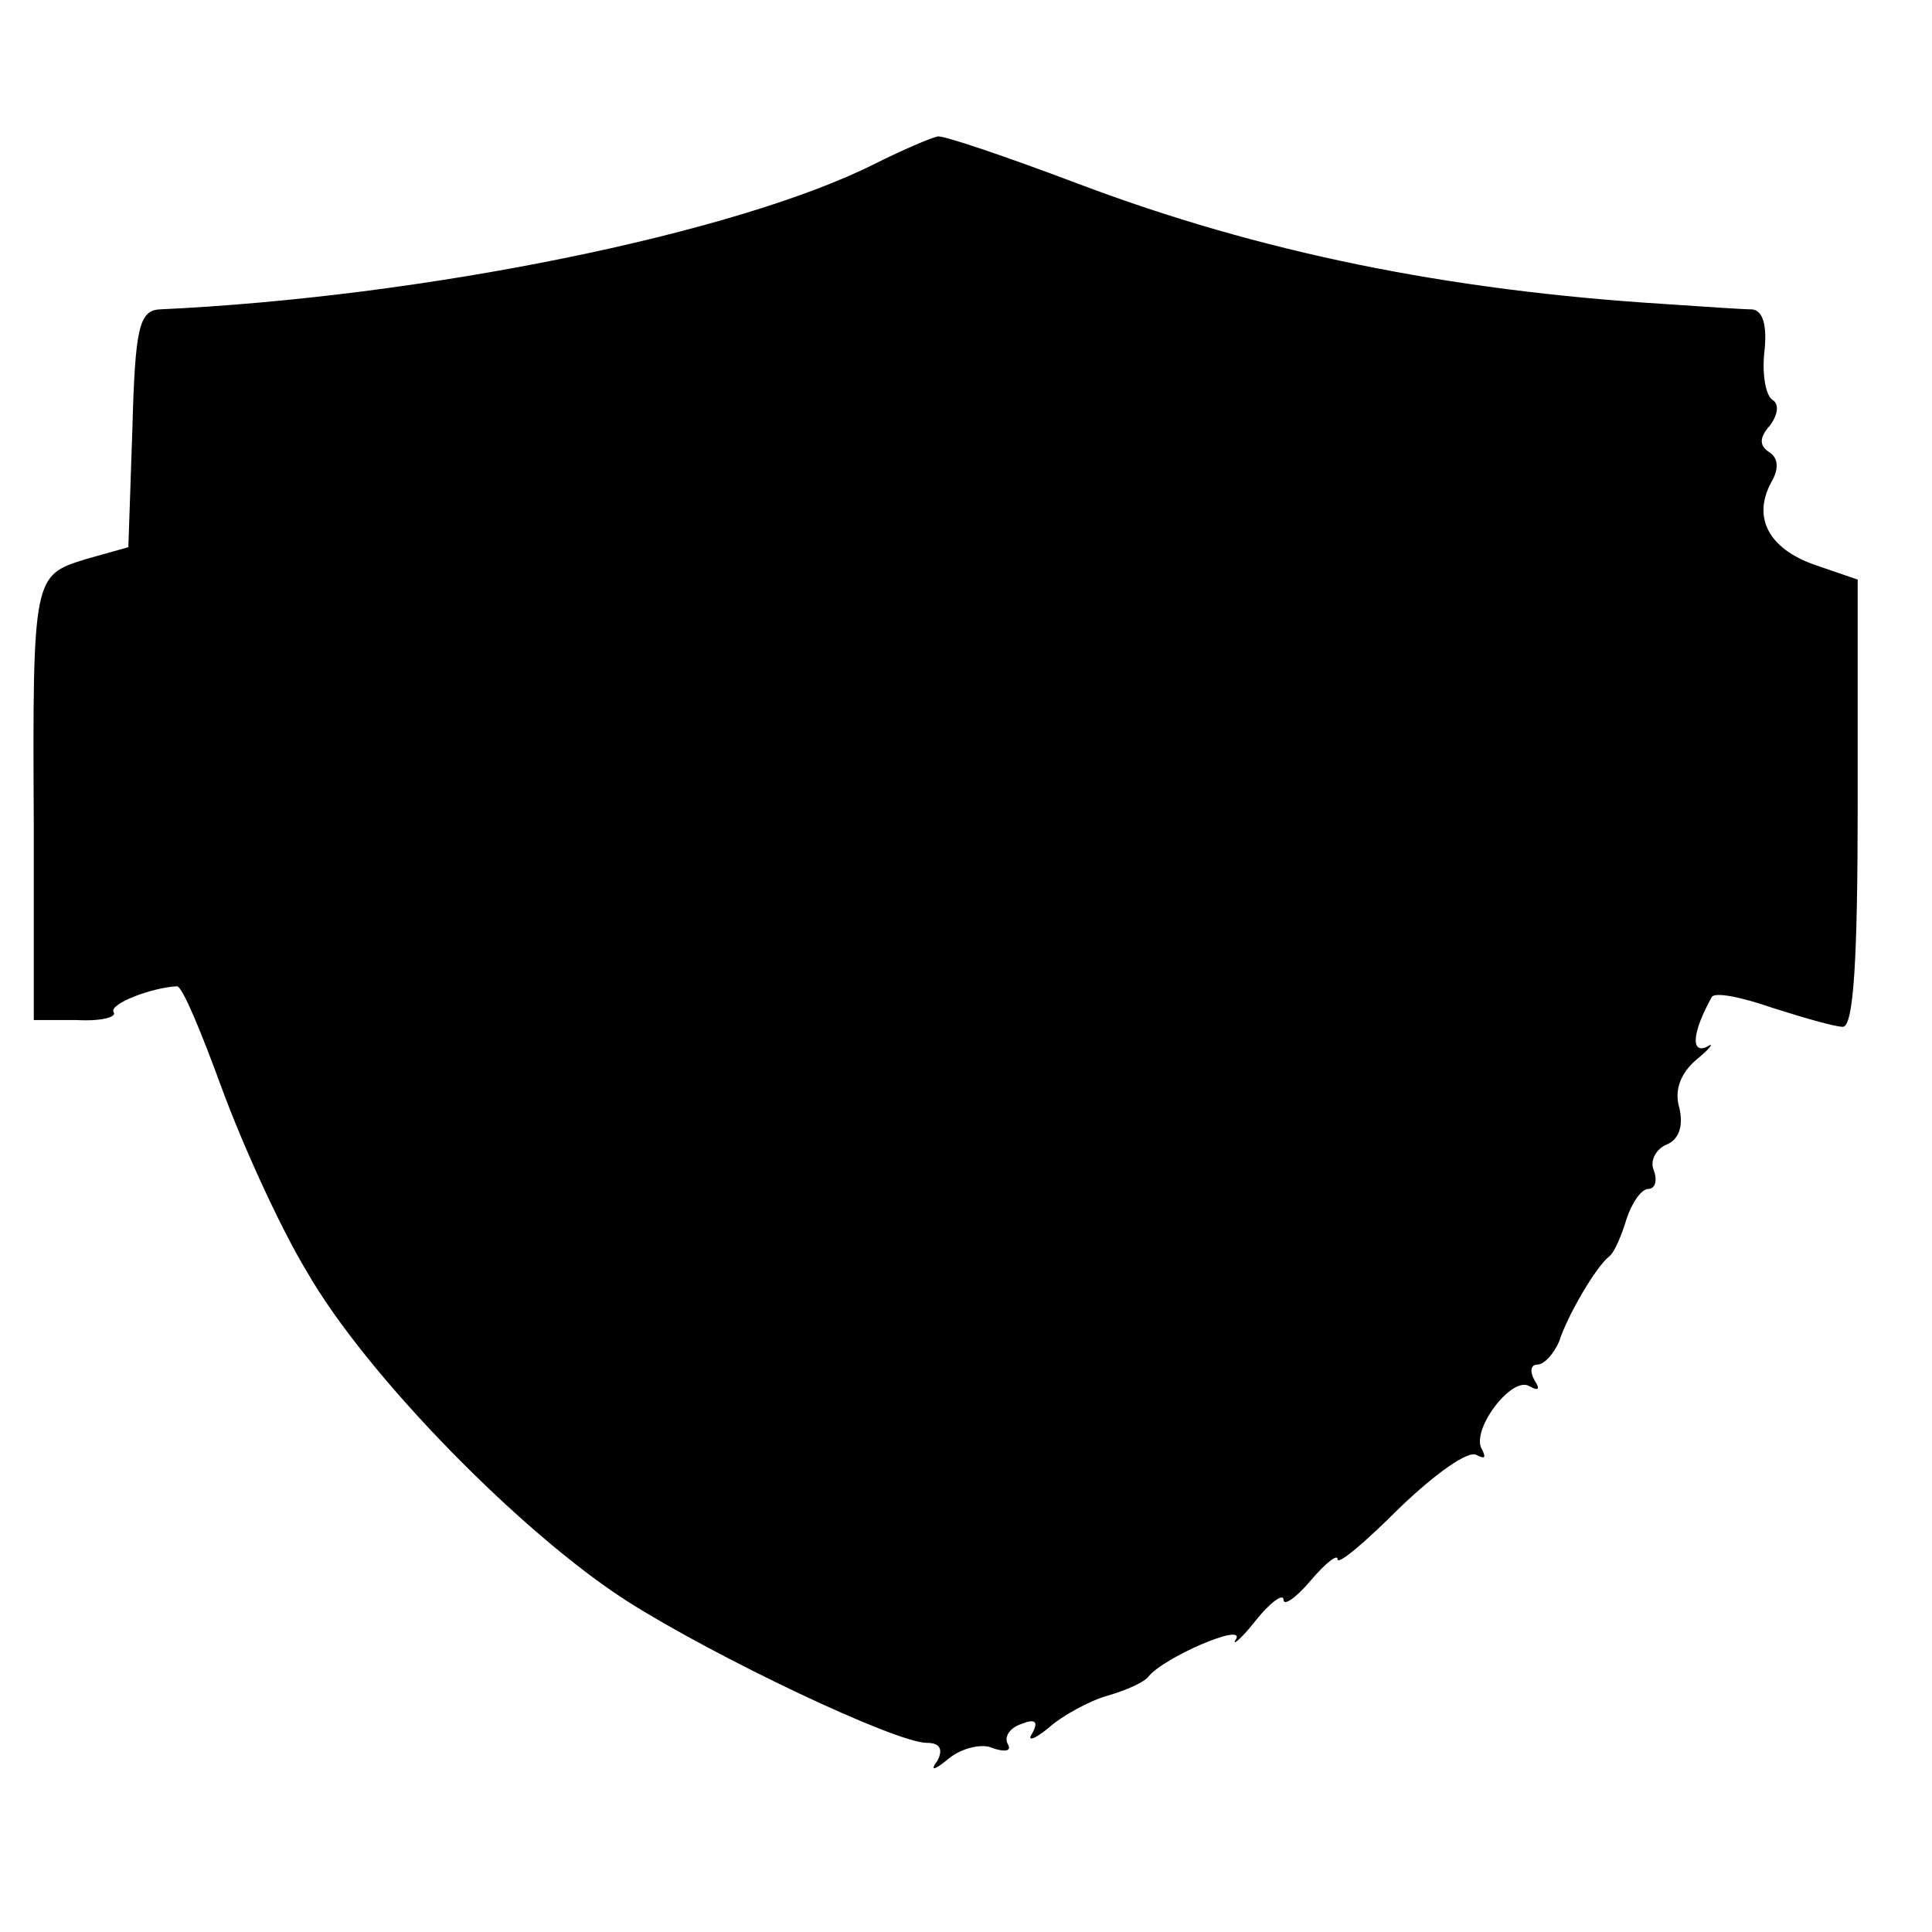 <?xml version="1.0" standalone="no"?>
<!DOCTYPE svg PUBLIC "-//W3C//DTD SVG 20010904//EN"
 "http://www.w3.org/TR/2001/REC-SVG-20010904/DTD/svg10.dtd">
<svg version="1.0" xmlns="http://www.w3.org/2000/svg"
 width="143pt" height="143pt" viewBox="0 0 143 143"
 preserveAspectRatio="xMidYMid meet">
<g transform="translate(0,143) scale(0.1,-0.1)"
fill="#000000" stroke="none">
<path d="M648 1309 c-103 -52 -335 -99 -530 -108 -15 -1 -18 -14 -20 -88 l-3
-88 -32 -9 c-38 -12 -39 -12 -38 -196 l0 -145 32 0 c17 -1 30 2 27 6 -3 6 28
18 47 19 4 0 18 -34 33 -75 15 -41 43 -103 63 -136 44 -77 159 -194 237 -244
66 -42 199 -105 222 -105 10 0 12 -5 8 -13 -6 -8 -3 -8 9 2 9 7 24 11 32 7 9
-3 14 -2 11 3 -3 5 1 12 10 15 10 4 13 2 8 -7 -4 -6 1 -5 12 4 10 9 30 20 44
24 14 4 27 10 30 14 11 14 71 40 65 28 -4 -6 3 -1 14 13 11 14 21 21 21 16 0
-5 9 1 20 14 11 13 20 20 20 16 0 -5 21 13 46 38 26 25 51 43 57 39 6 -3 7 -2
4 4 -9 14 22 55 35 47 7 -4 8 -2 4 4 -4 7 -3 12 2 12 5 0 12 8 16 17 6 19 27
55 37 63 4 3 9 15 13 28 4 12 11 22 16 22 5 0 7 6 4 14 -3 7 2 16 10 19 9 4
12 14 9 27 -4 13 1 26 13 36 11 9 13 13 7 9 -12 -5 -10 12 4 37 2 4 22 0 45
-8 22 -7 46 -14 52 -14 8 0 11 50 11 165 l0 166 -32 11 c-34 12 -46 35 -32 61
6 10 5 18 -1 22 -8 5 -8 11 0 20 6 8 7 16 2 19 -5 3 -8 19 -6 36 2 19 -1 30
-9 31 -6 0 -36 2 -65 4 -160 10 -299 38 -434 89 -53 20 -100 36 -104 35 -5 -1
-26 -10 -46 -20z"/>
</g>
</svg>
